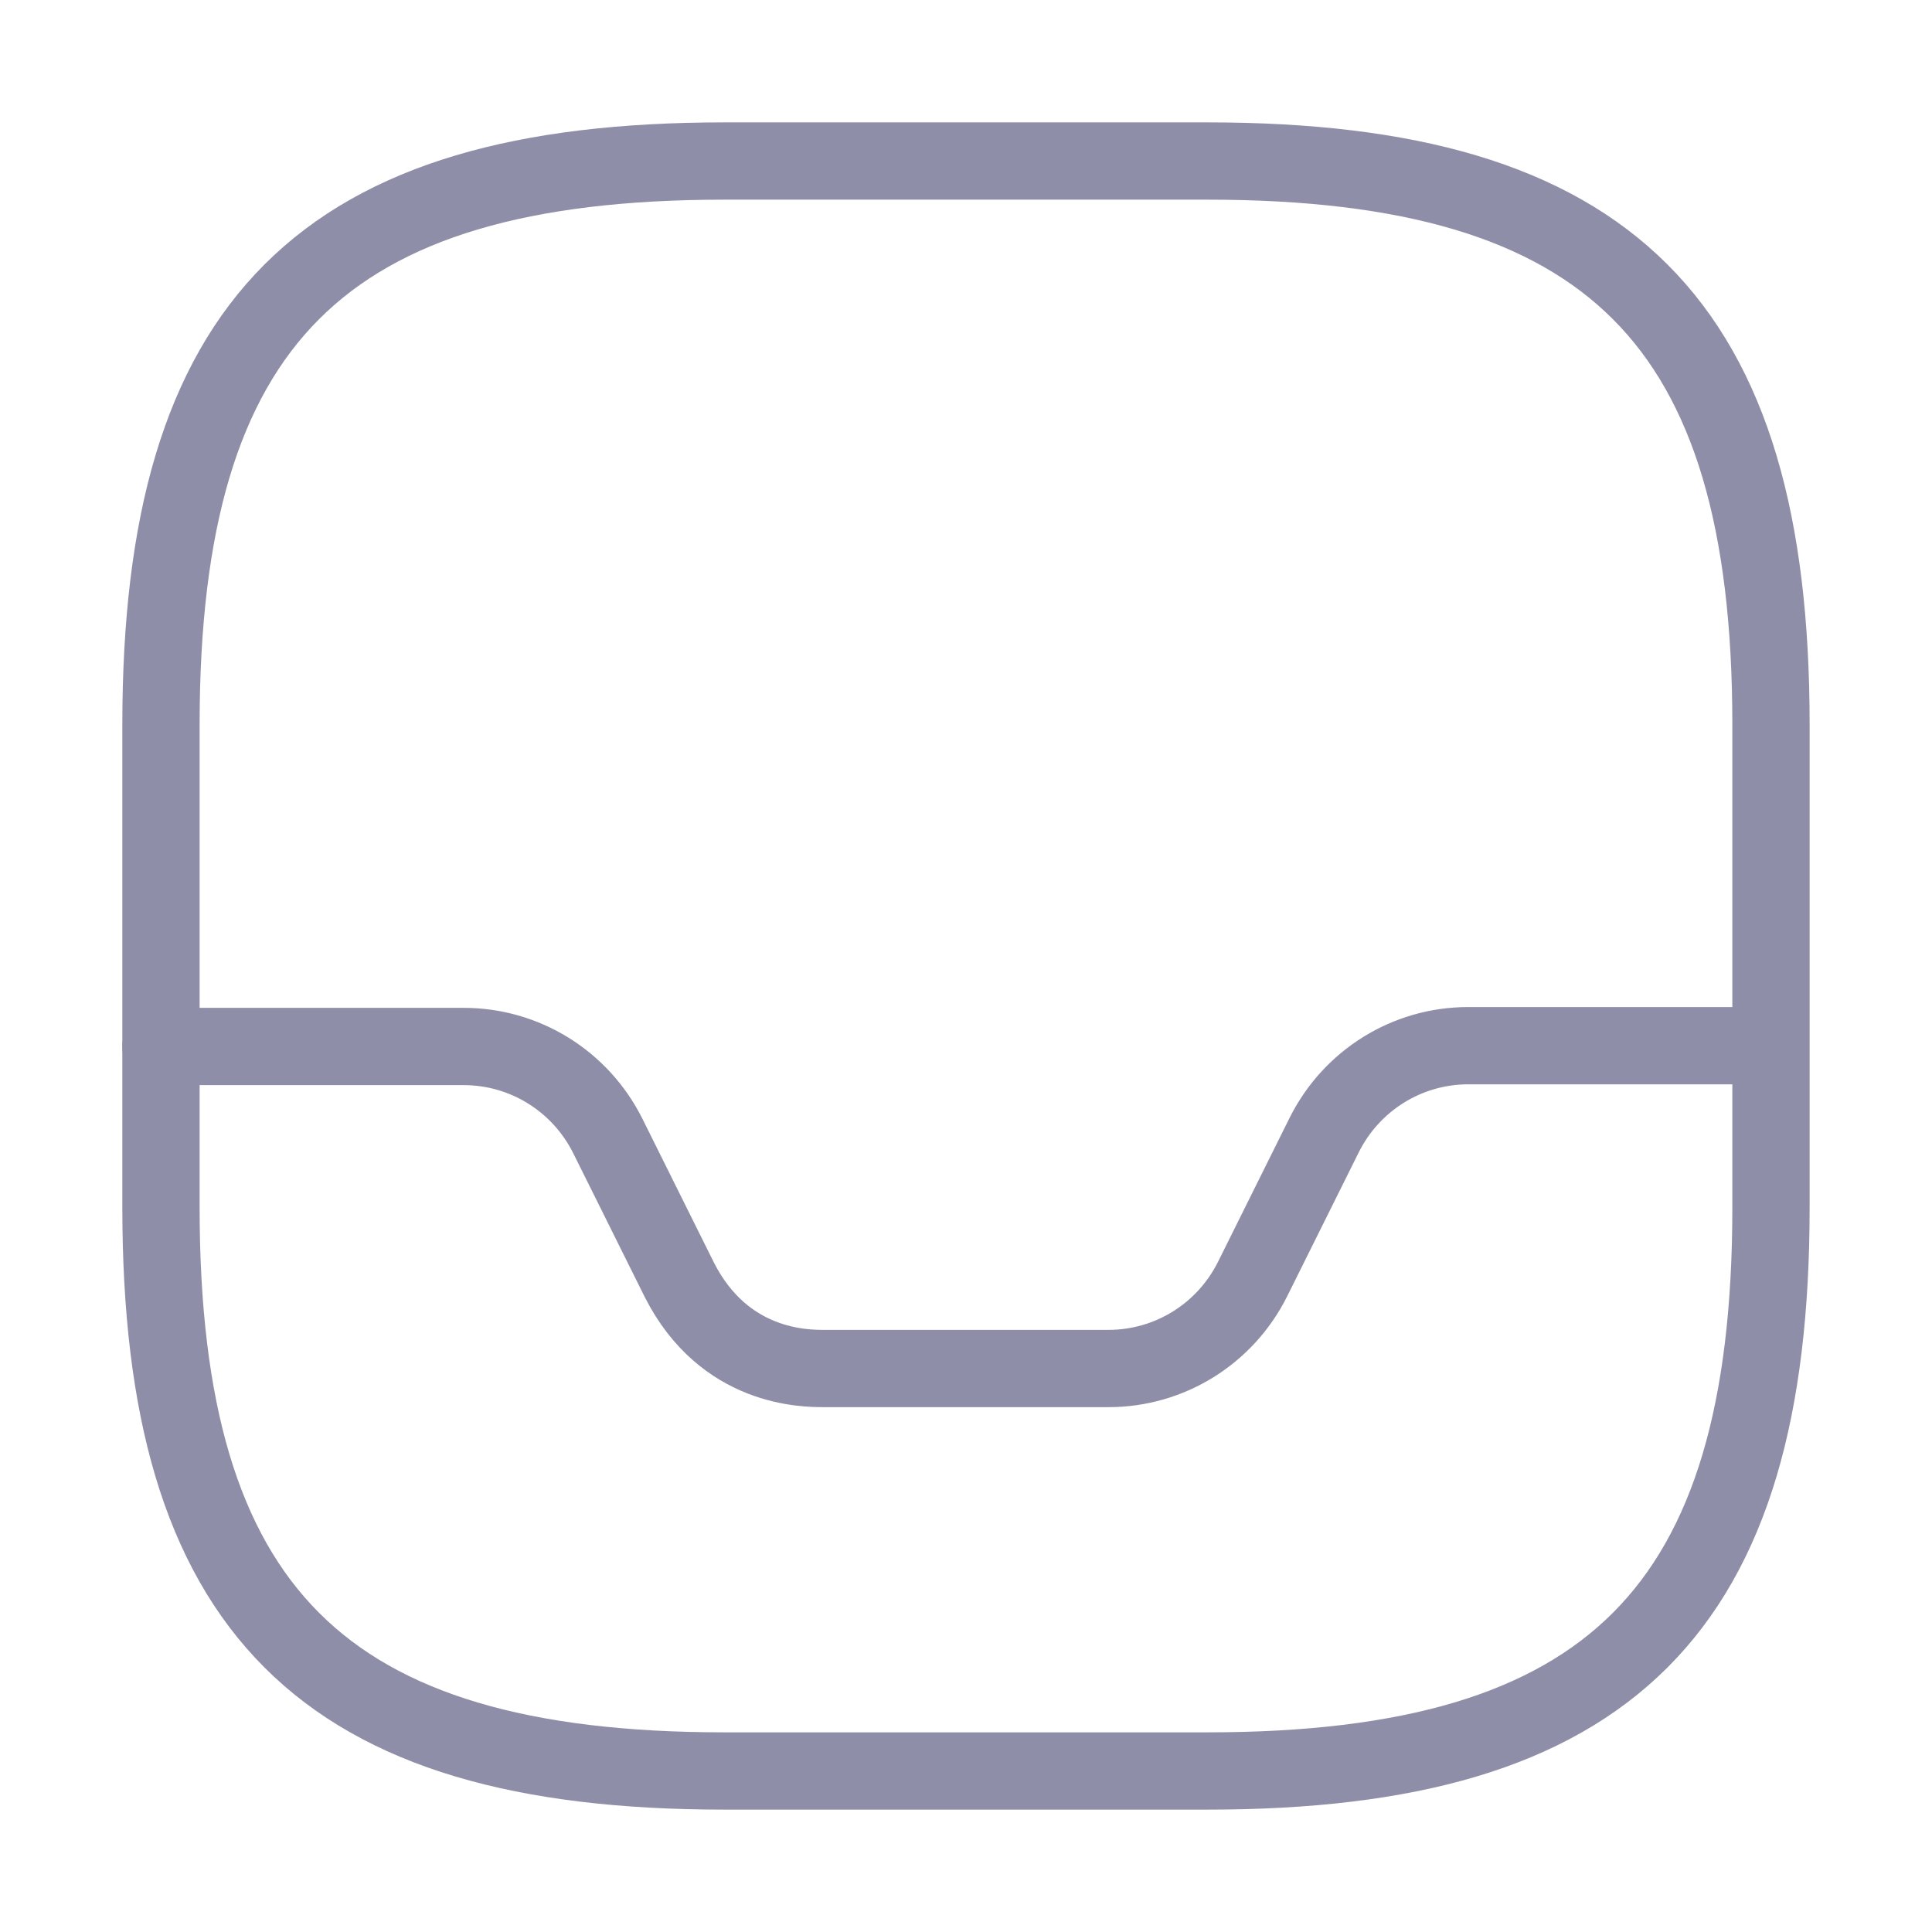 <svg width="50" height="50" viewBox="0 0 50 50" fill="none" xmlns="http://www.w3.org/2000/svg">
<path d="M18.749 45.833H31.249C41.666 45.833 45.833 41.666 45.833 31.25V18.75C45.833 8.333 41.666 4.167 31.249 4.167H18.749C8.333 4.167 4.166 8.333 4.166 18.75V31.25C4.166 41.666 8.333 45.833 18.749 45.833Z" stroke="#8E8EA9" stroke-width="2" stroke-linecap="round" stroke-linejoin="round"/>
<path d="M4.166 27.083H11.999C13.583 27.083 15.02 27.979 15.729 29.396L17.583 33.125C18.749 35.417 20.833 35.417 21.333 35.417H28.687C30.27 35.417 31.708 34.521 32.416 33.104L34.27 29.375C34.978 27.958 36.416 27.062 37.999 27.062H45.791" stroke="#8E8EA9" stroke-width="2" stroke-linecap="round" stroke-linejoin="round"/>
</svg>
